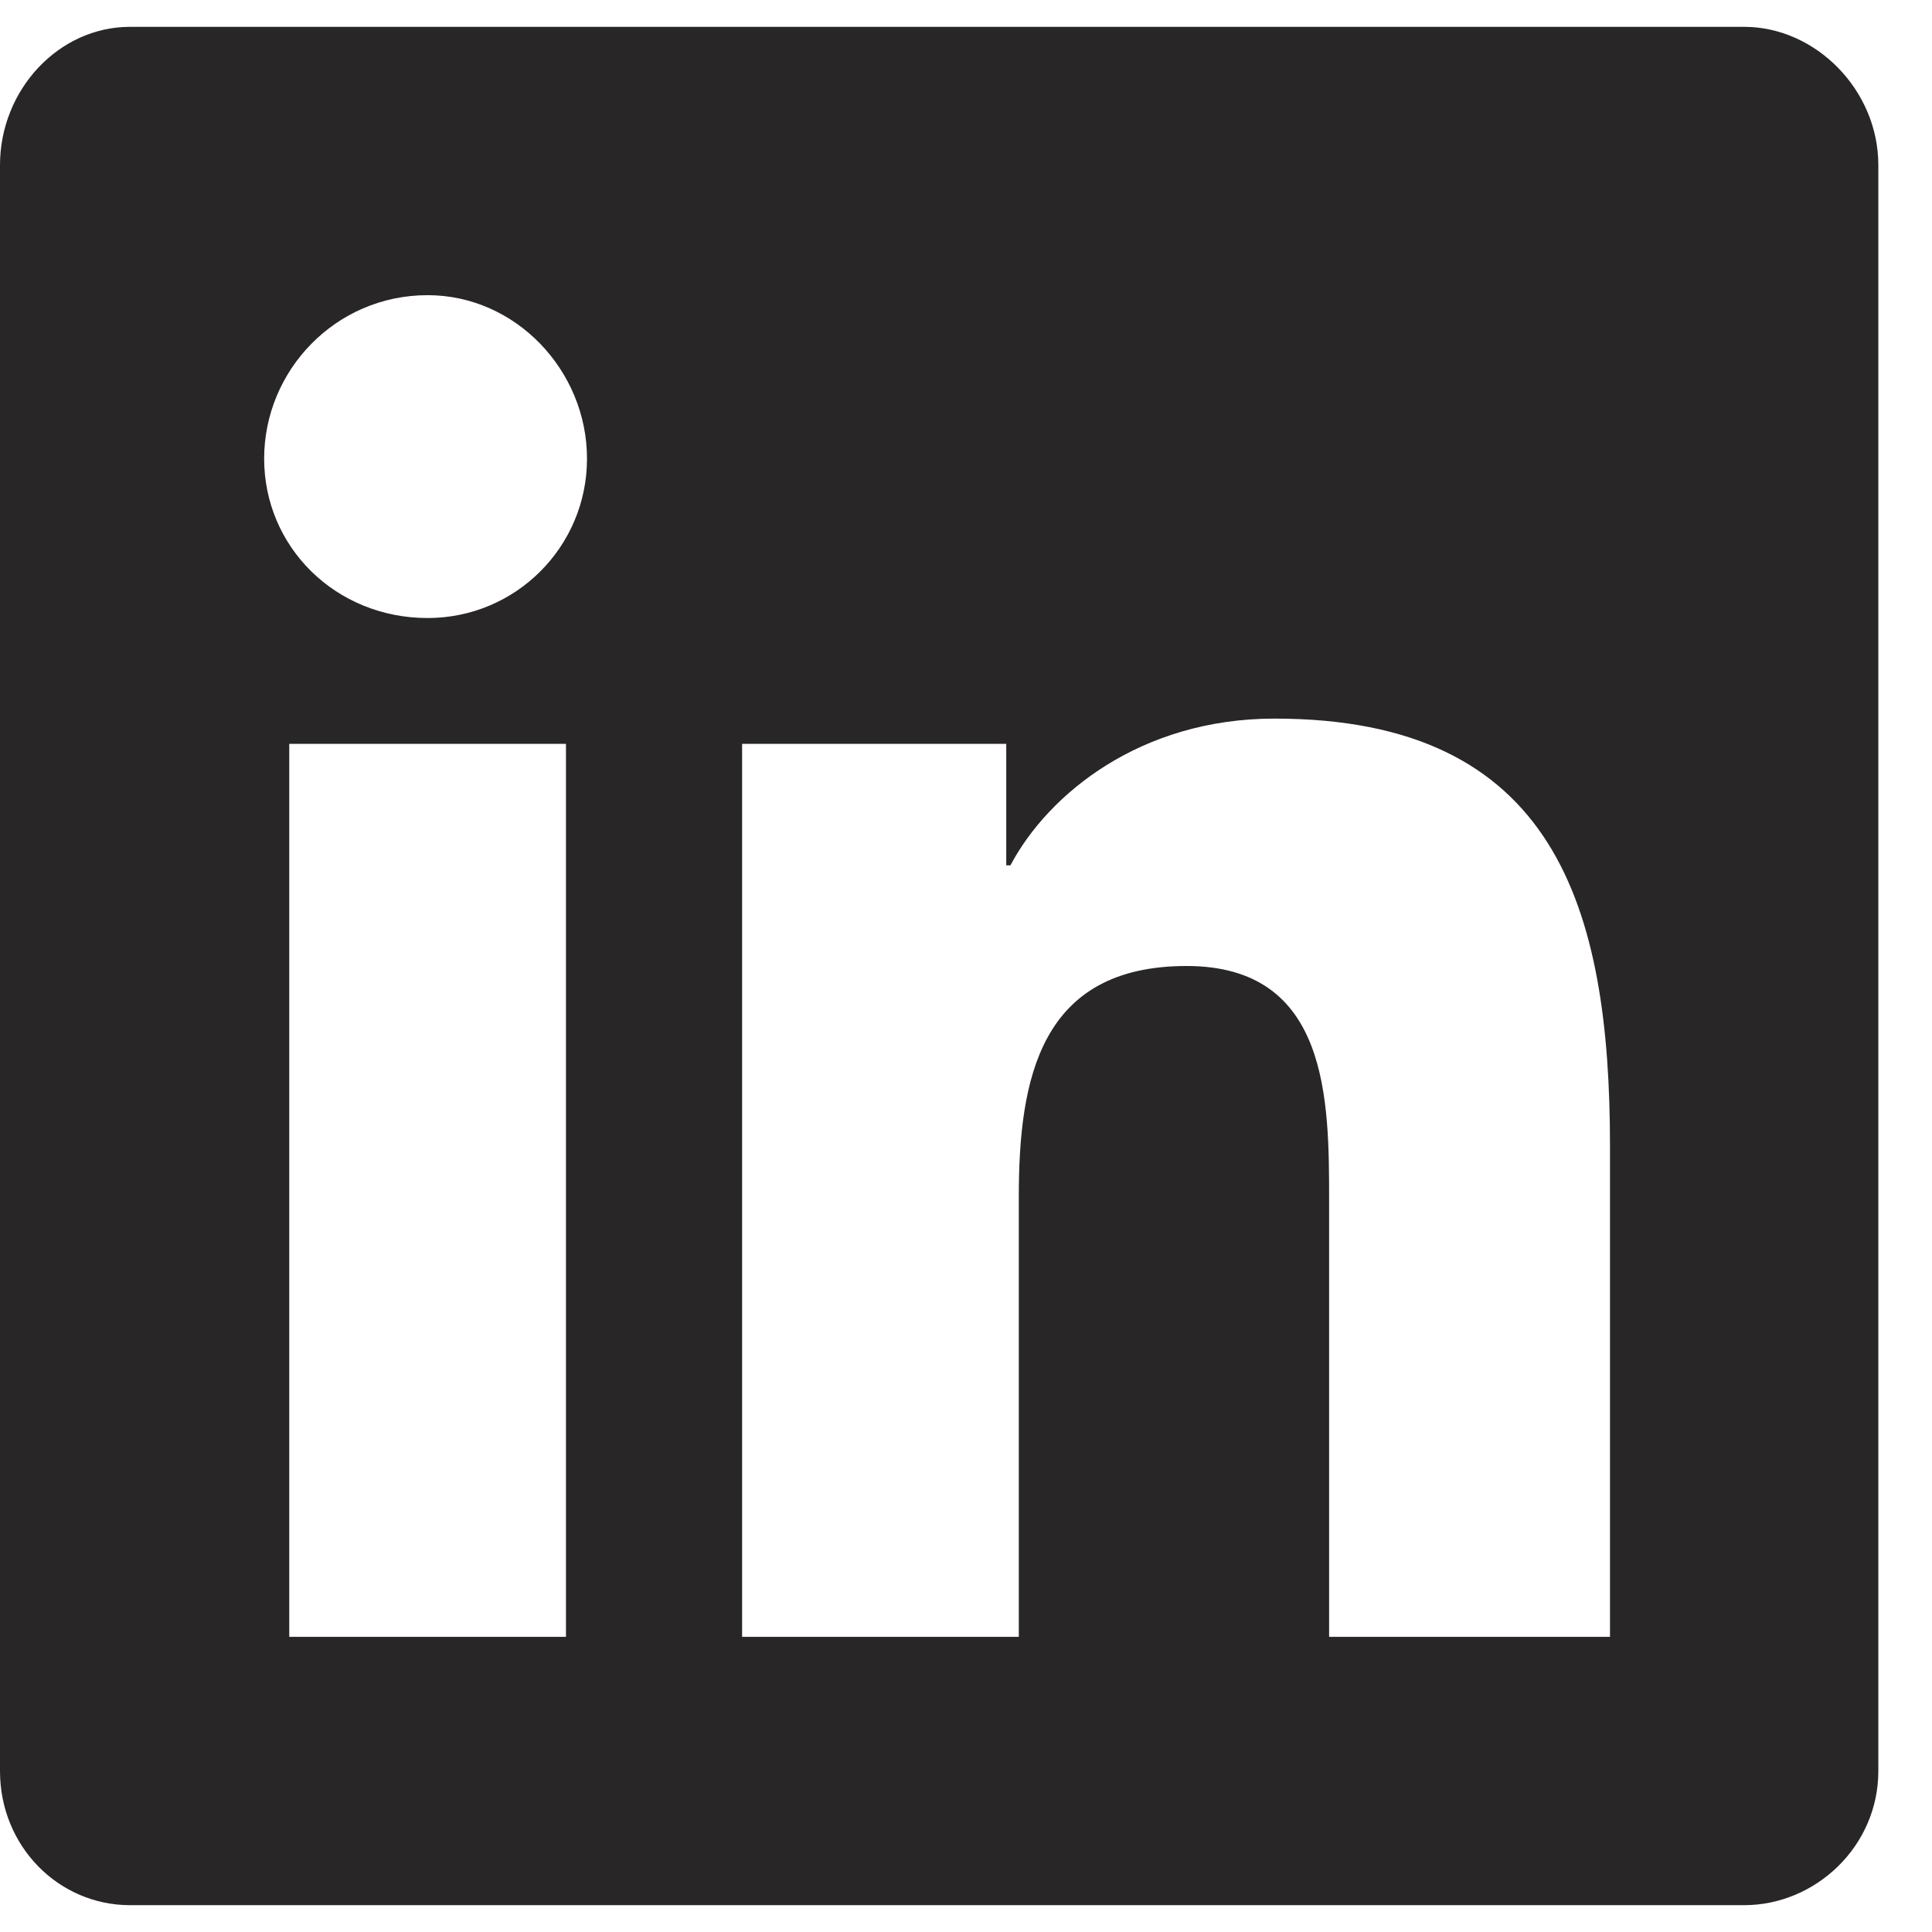 <svg width="18" height="18" viewBox="0 0 18 18" fill="none" xmlns="http://www.w3.org/2000/svg">
<path d="M16.25 0.25C16.914 0.25 17.5 0.836 17.5 1.539V16.5C17.5 17.203 16.914 17.75 16.25 17.75H1.211C0.547 17.75 0 17.203 0 16.5V1.539C0 0.836 0.547 0.25 1.211 0.25H16.25ZM5.273 15.25V6.93H2.695V15.25H5.273ZM3.984 5.758C4.805 5.758 5.469 5.094 5.469 4.273C5.469 3.453 4.805 2.75 3.984 2.75C3.125 2.75 2.461 3.453 2.461 4.273C2.461 5.094 3.125 5.758 3.984 5.758ZM15 15.25V10.68C15 8.453 14.492 6.695 11.875 6.695C10.625 6.695 9.766 7.398 9.414 8.062H9.375V6.93H6.914V15.25H9.492V11.148C9.492 10.055 9.688 9 11.055 9C12.383 9 12.383 10.25 12.383 11.188V15.25H15Z" fill="#282626"/>
</svg>
